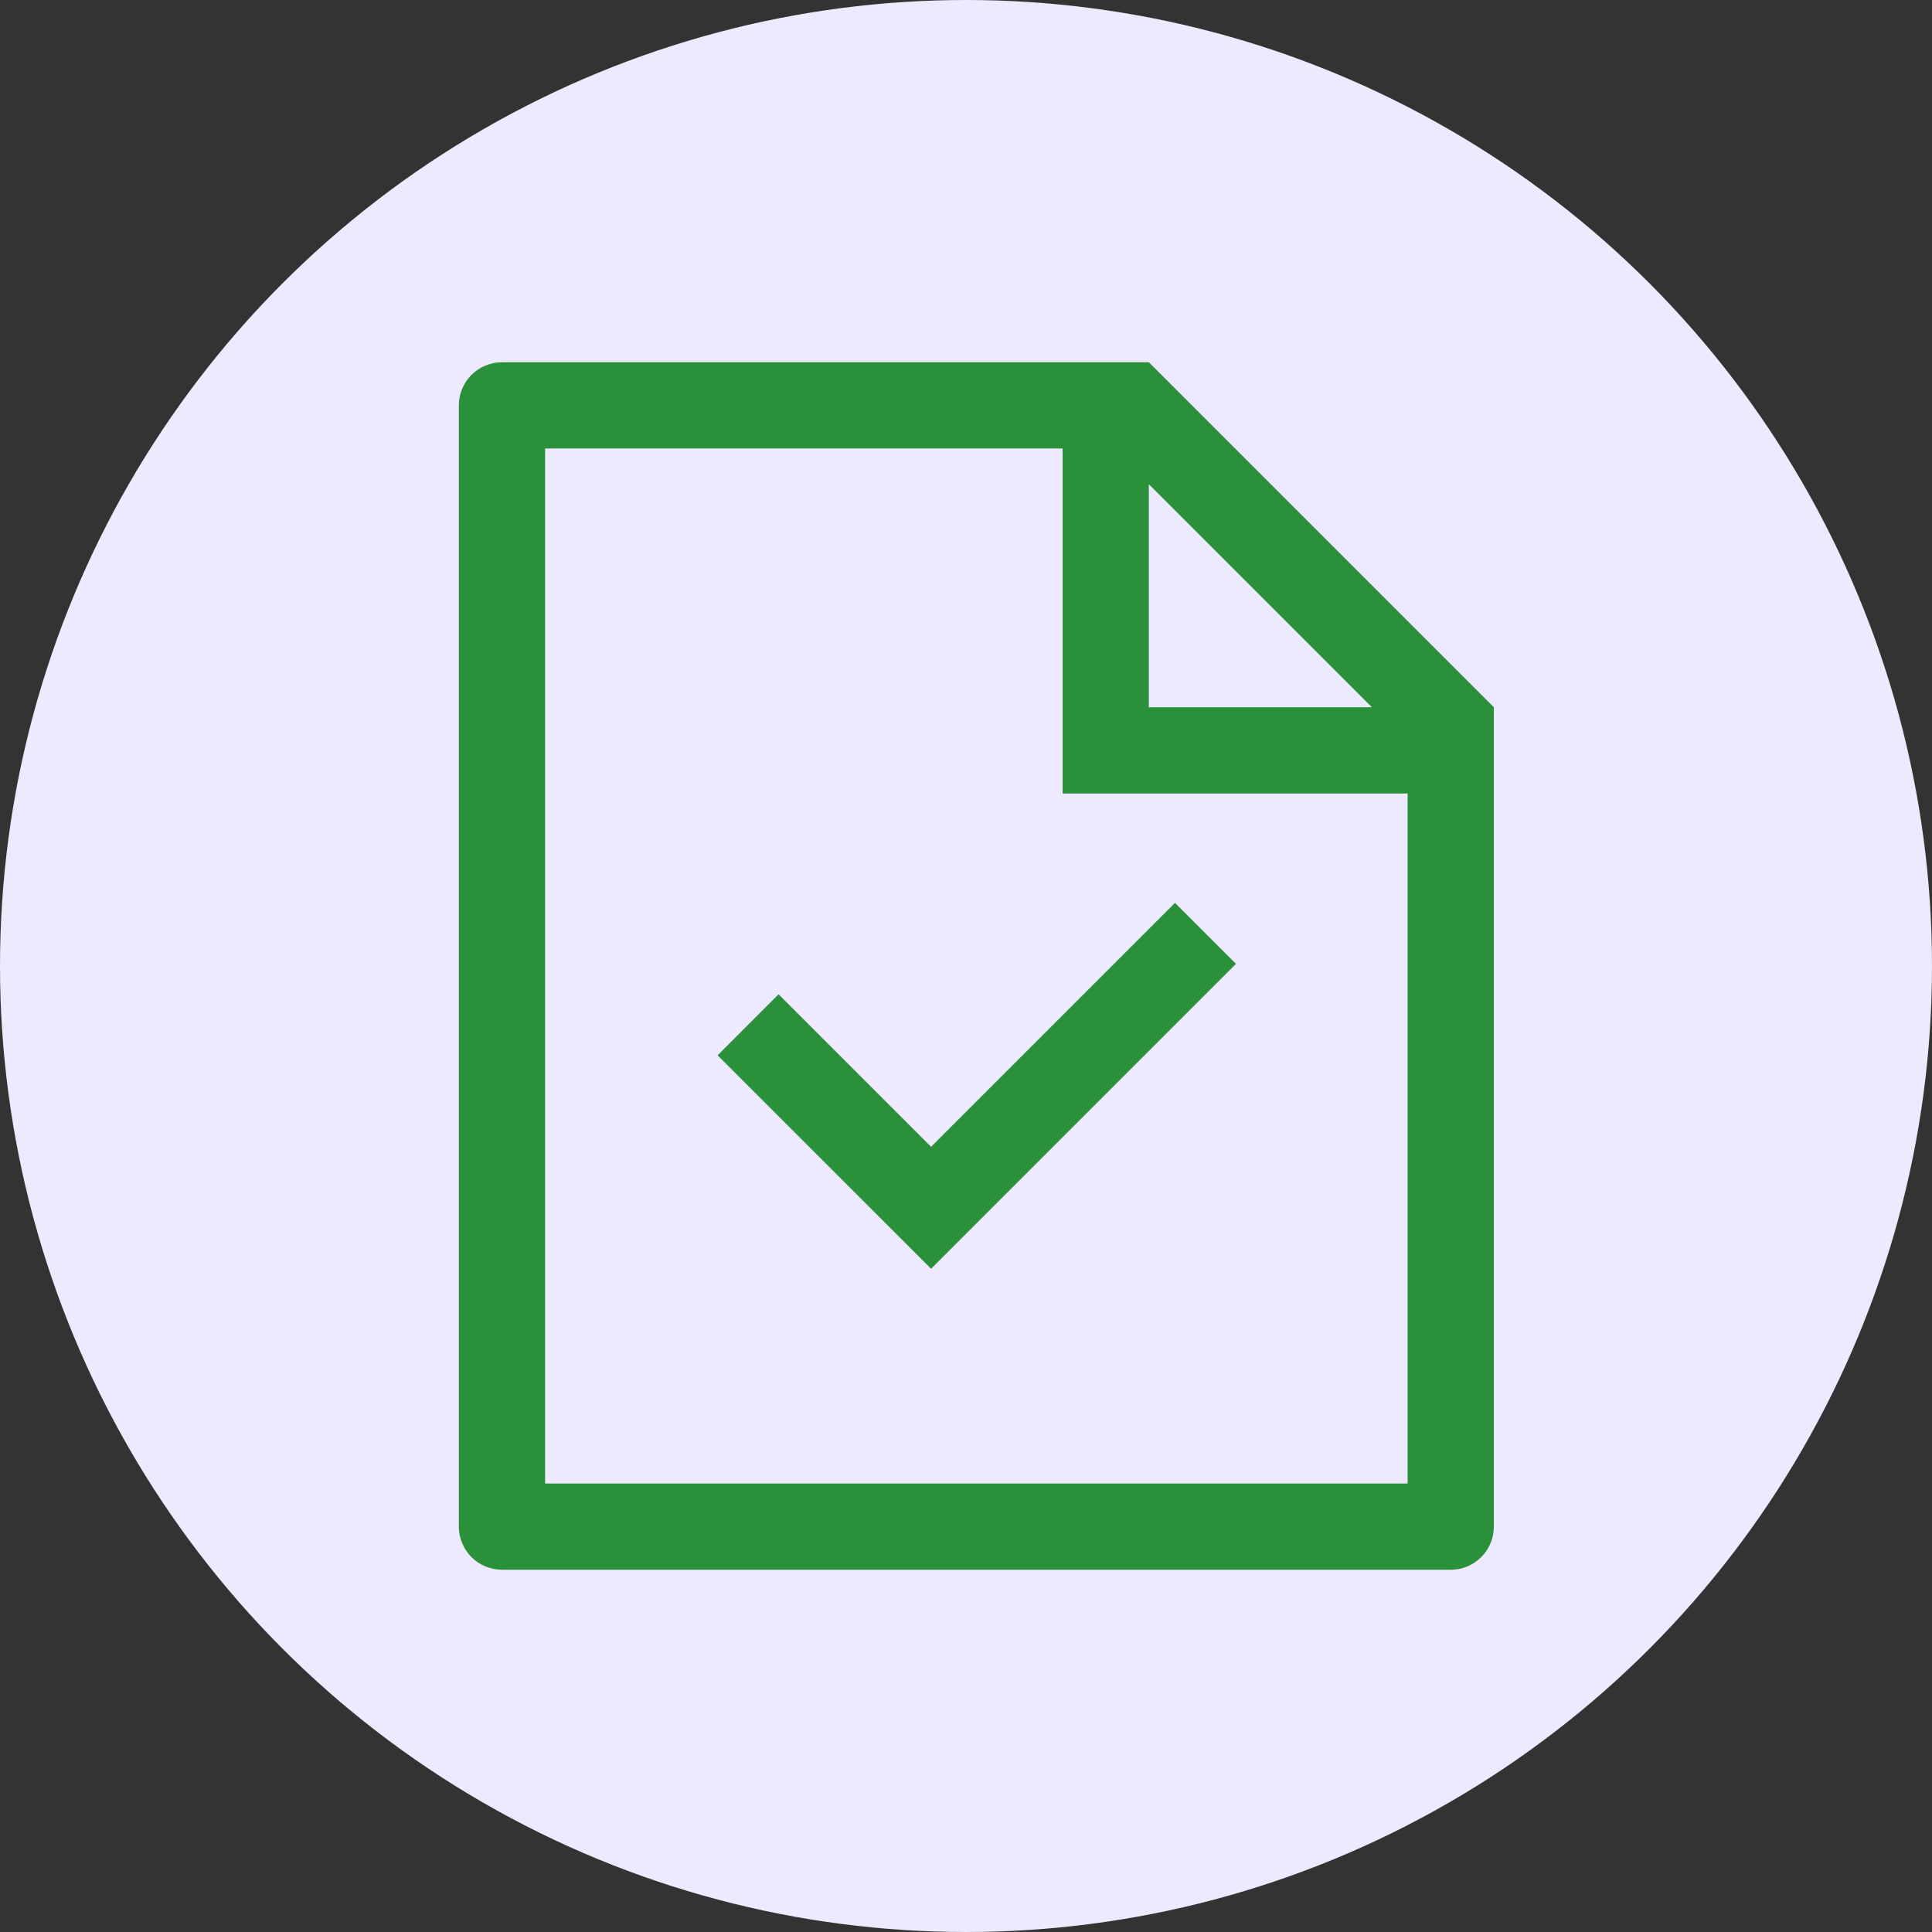 <?xml version="1.0" encoding="UTF-8"?>
<svg xmlns="http://www.w3.org/2000/svg" width="80" height="80" viewBox="0 0 80 80" fill="none">
  <rect x="0" y="0" width="80" height="80" fill="#333333" stroke="none"/>
  <circle cx="40" cy="40" r="40" fill="#EDE9FE"></circle>
  <path d="M56.807 29.286L47.571 20.05V29.286H56.807ZM58.286 32.857H44V18.571H22.571V61.429H58.286V32.857ZM20.786 15H47.571L61.857 29.286V63.214C61.857 63.688 61.669 64.142 61.334 64.477C60.999 64.812 60.545 65 60.071 65H20.786C20.312 65 19.858 64.812 19.523 64.477C19.188 64.142 19 63.688 19 63.214V16.786C19 16.312 19.188 15.858 19.523 15.523C19.858 15.188 20.312 15 20.786 15ZM38.554 47.486L48.654 37.386L51.179 39.911L38.554 52.536L29.714 43.7L32.239 41.171L38.554 47.486Z" fill="#2A9039"></path>
</svg>
